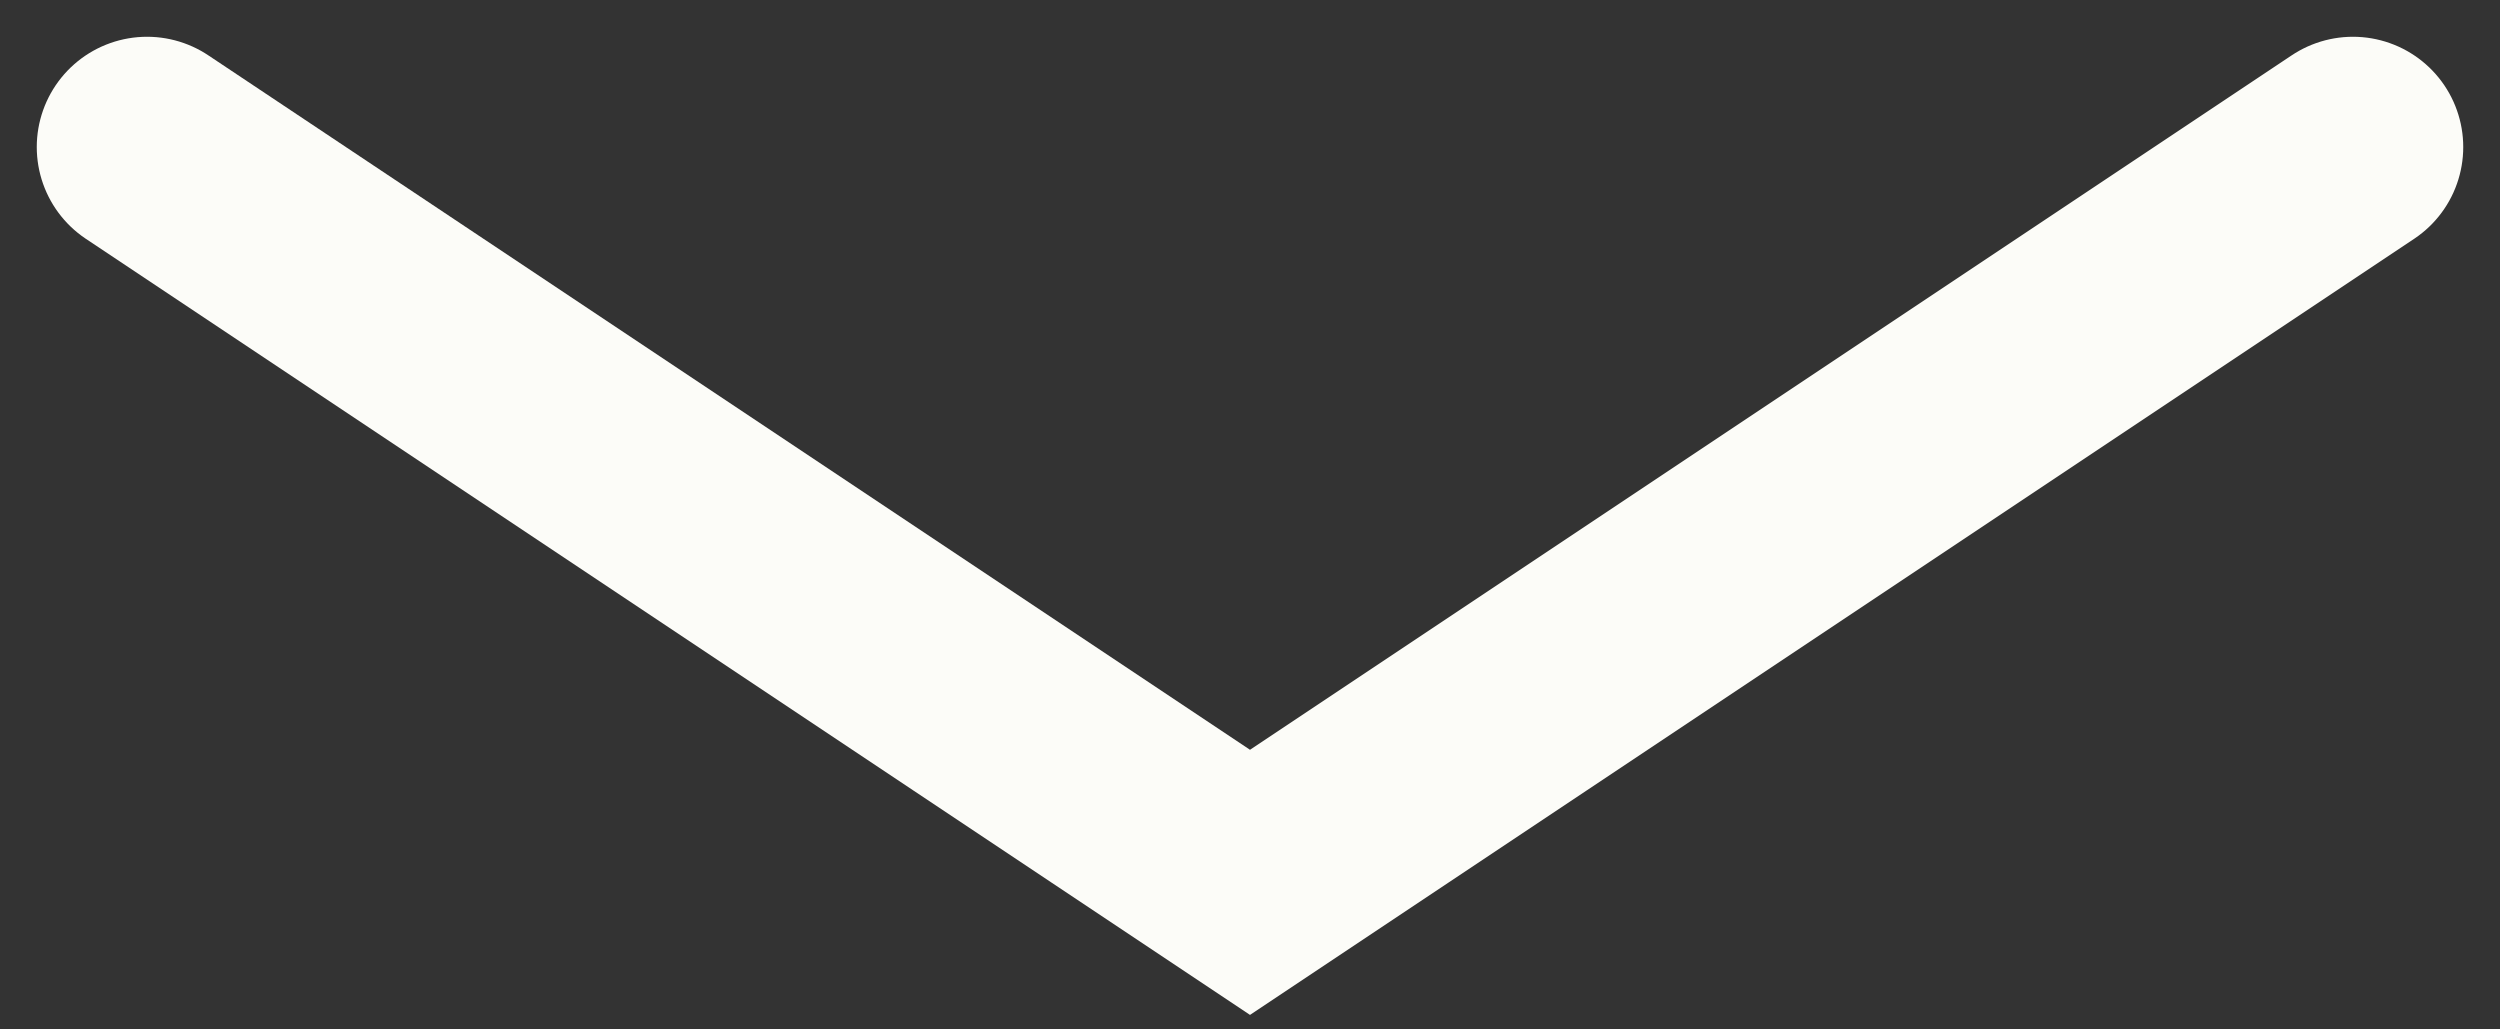 <?xml version="1.0" encoding="UTF-8"?> <svg xmlns="http://www.w3.org/2000/svg" width="34" height="14" viewBox="0 0 34 14" fill="none"><rect x="0" y="0" width="34" height="14" fill="#333333" stroke="none"/><path d="M2 2L17 12L32 2" stroke="#FCFCF8" stroke-width="3" stroke-linecap="round"></path></svg> 